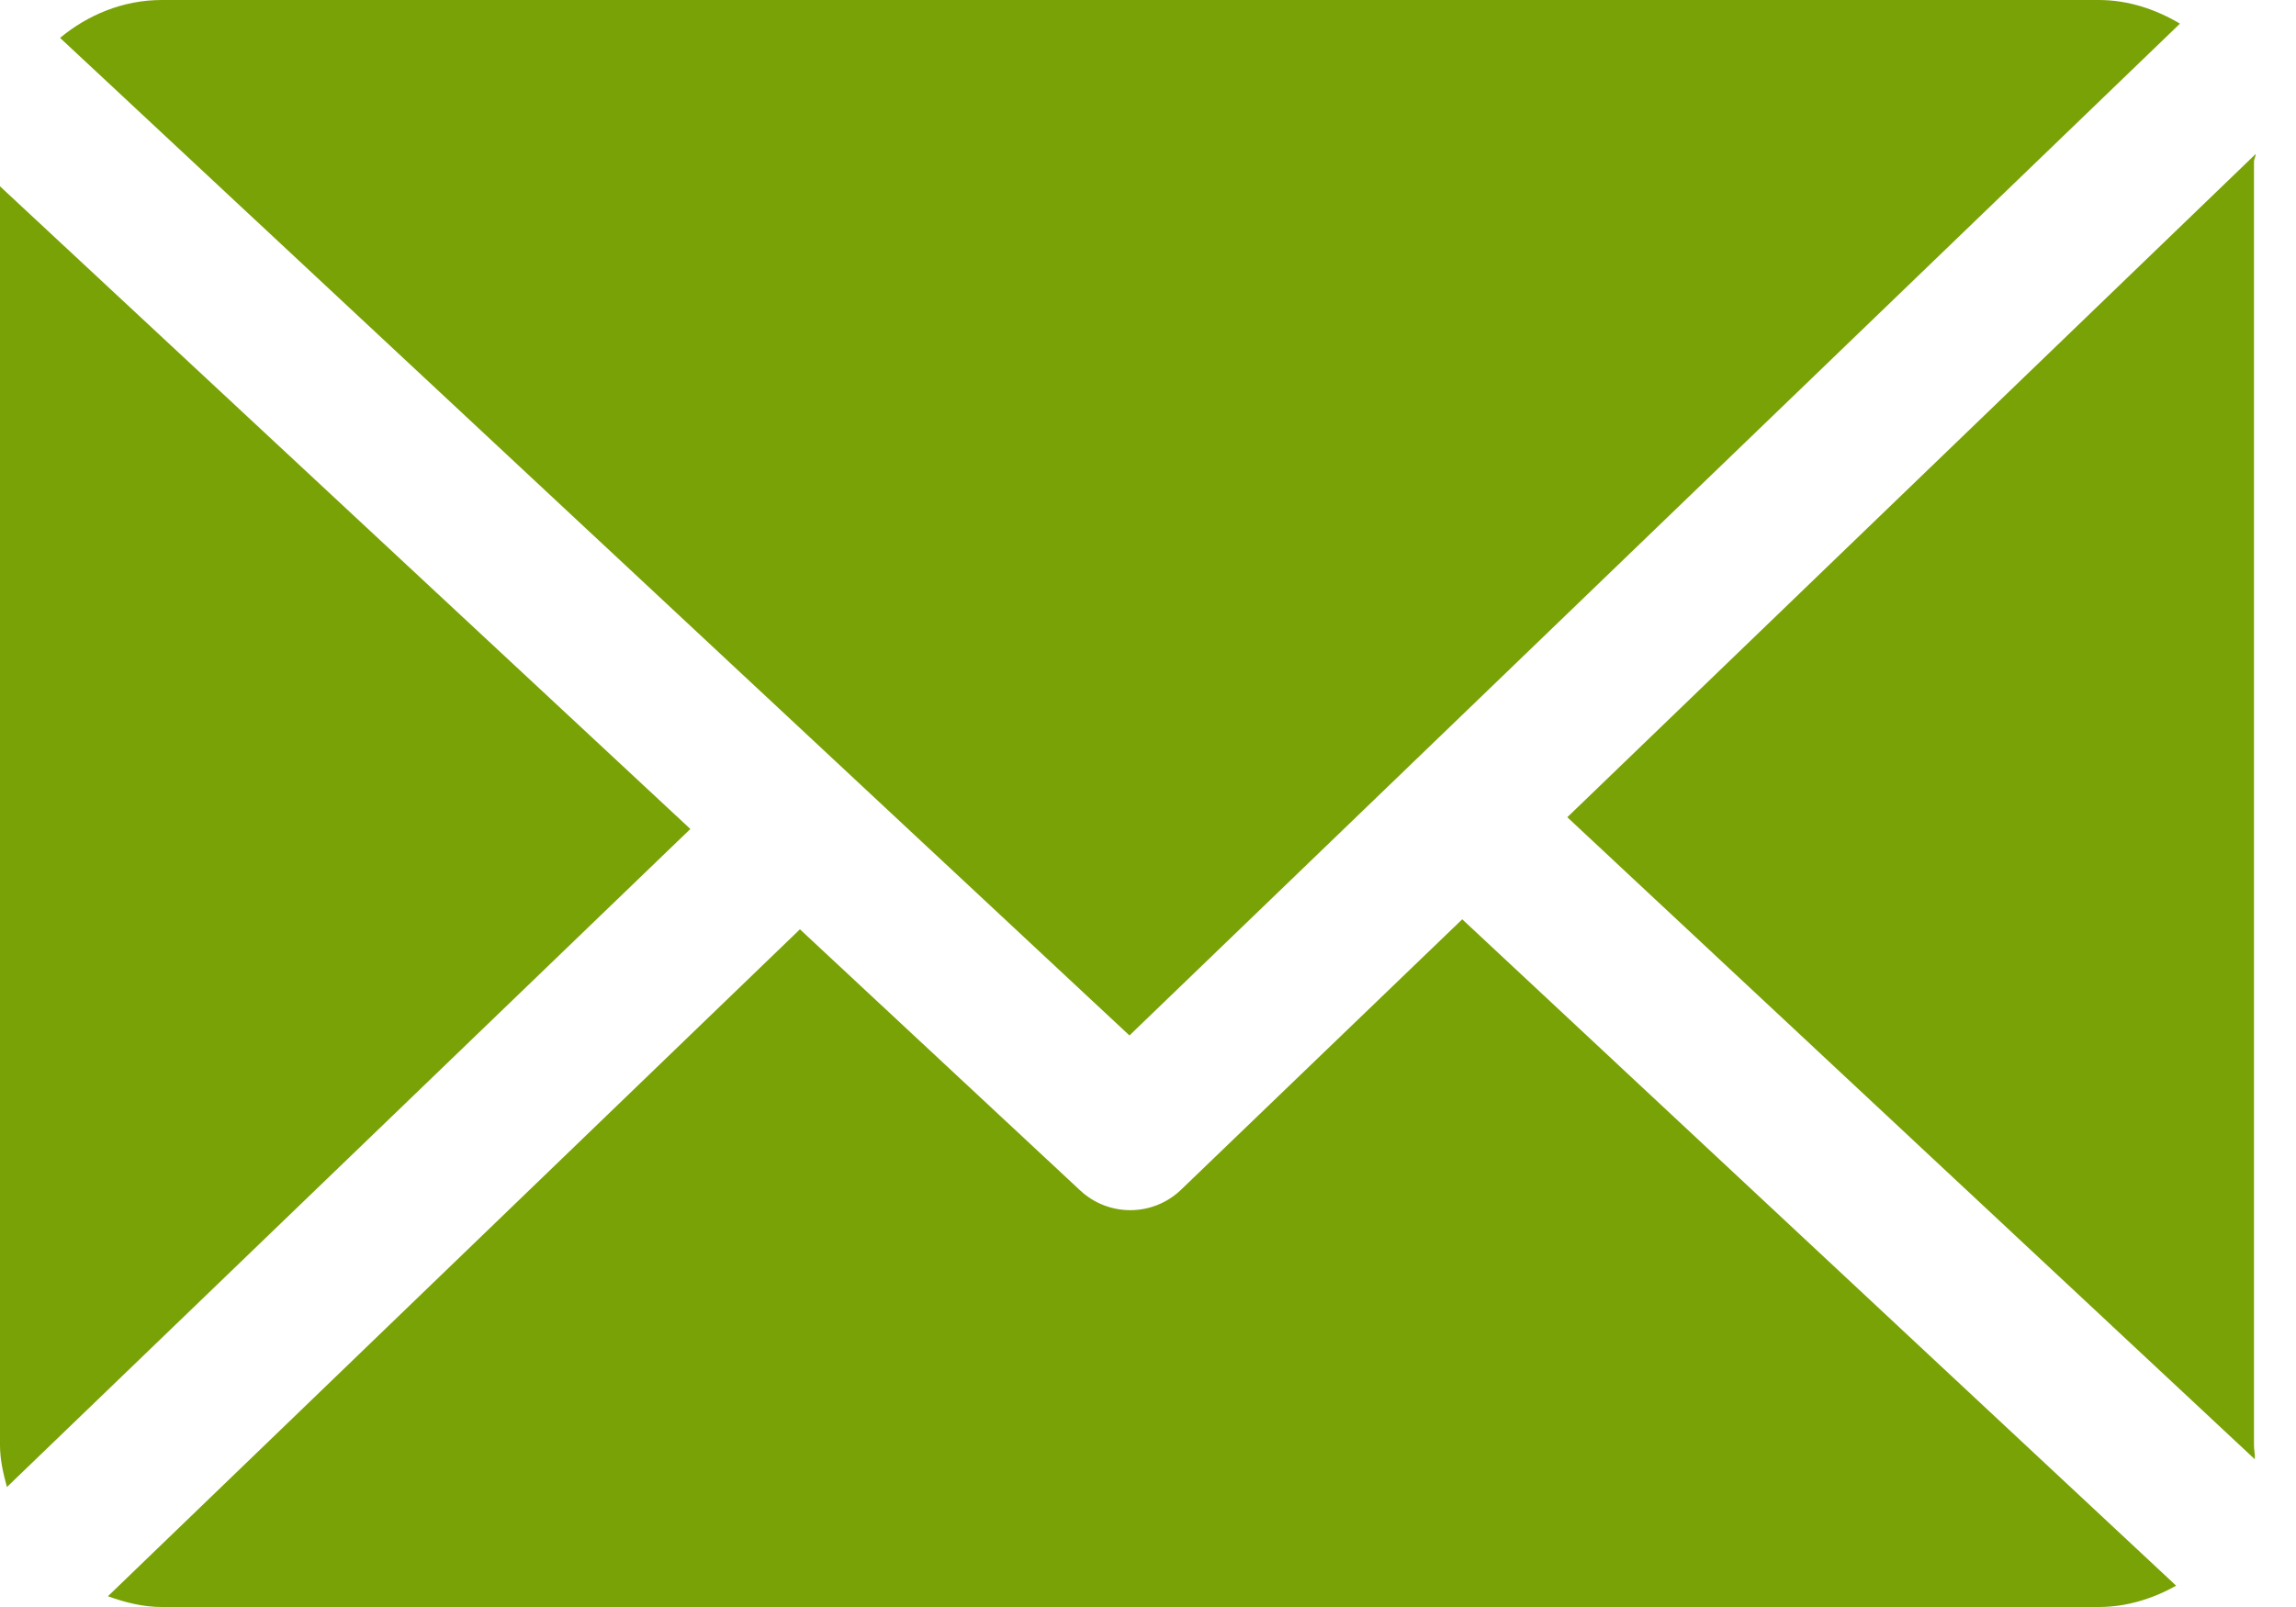 <svg width="50" height="35" viewBox="0 0 50 35" fill="none" xmlns="http://www.w3.org/2000/svg">
<path d="M49.085 3.521C49.085 3.465 49.124 3.411 49.121 3.355L34.131 17.799L49.103 31.782C49.112 31.682 49.085 31.581 49.085 31.479V3.521Z" fill="#79A206"/>
<path d="M31.843 20.022L25.723 25.909C25.414 26.207 25.014 26.357 24.614 26.357C24.222 26.357 23.83 26.214 23.523 25.927L17.42 20.24L2.35 34.766C2.716 34.898 3.109 35 3.521 35H45.706C46.318 35 46.892 34.814 47.39 34.536L31.843 20.022Z" fill="#79A206"/>
<path d="M24.596 22.552L47.473 0.515C46.955 0.207 46.352 0 45.706 0H3.521C2.679 0 1.908 0.327 1.308 0.825L24.596 22.552Z" fill="#79A206"/>
<path d="M0 4.058V31.479C0 31.793 0.072 32.097 0.151 32.387L15.034 18.055L0 4.058Z" fill="#79A206"/>
</svg>

